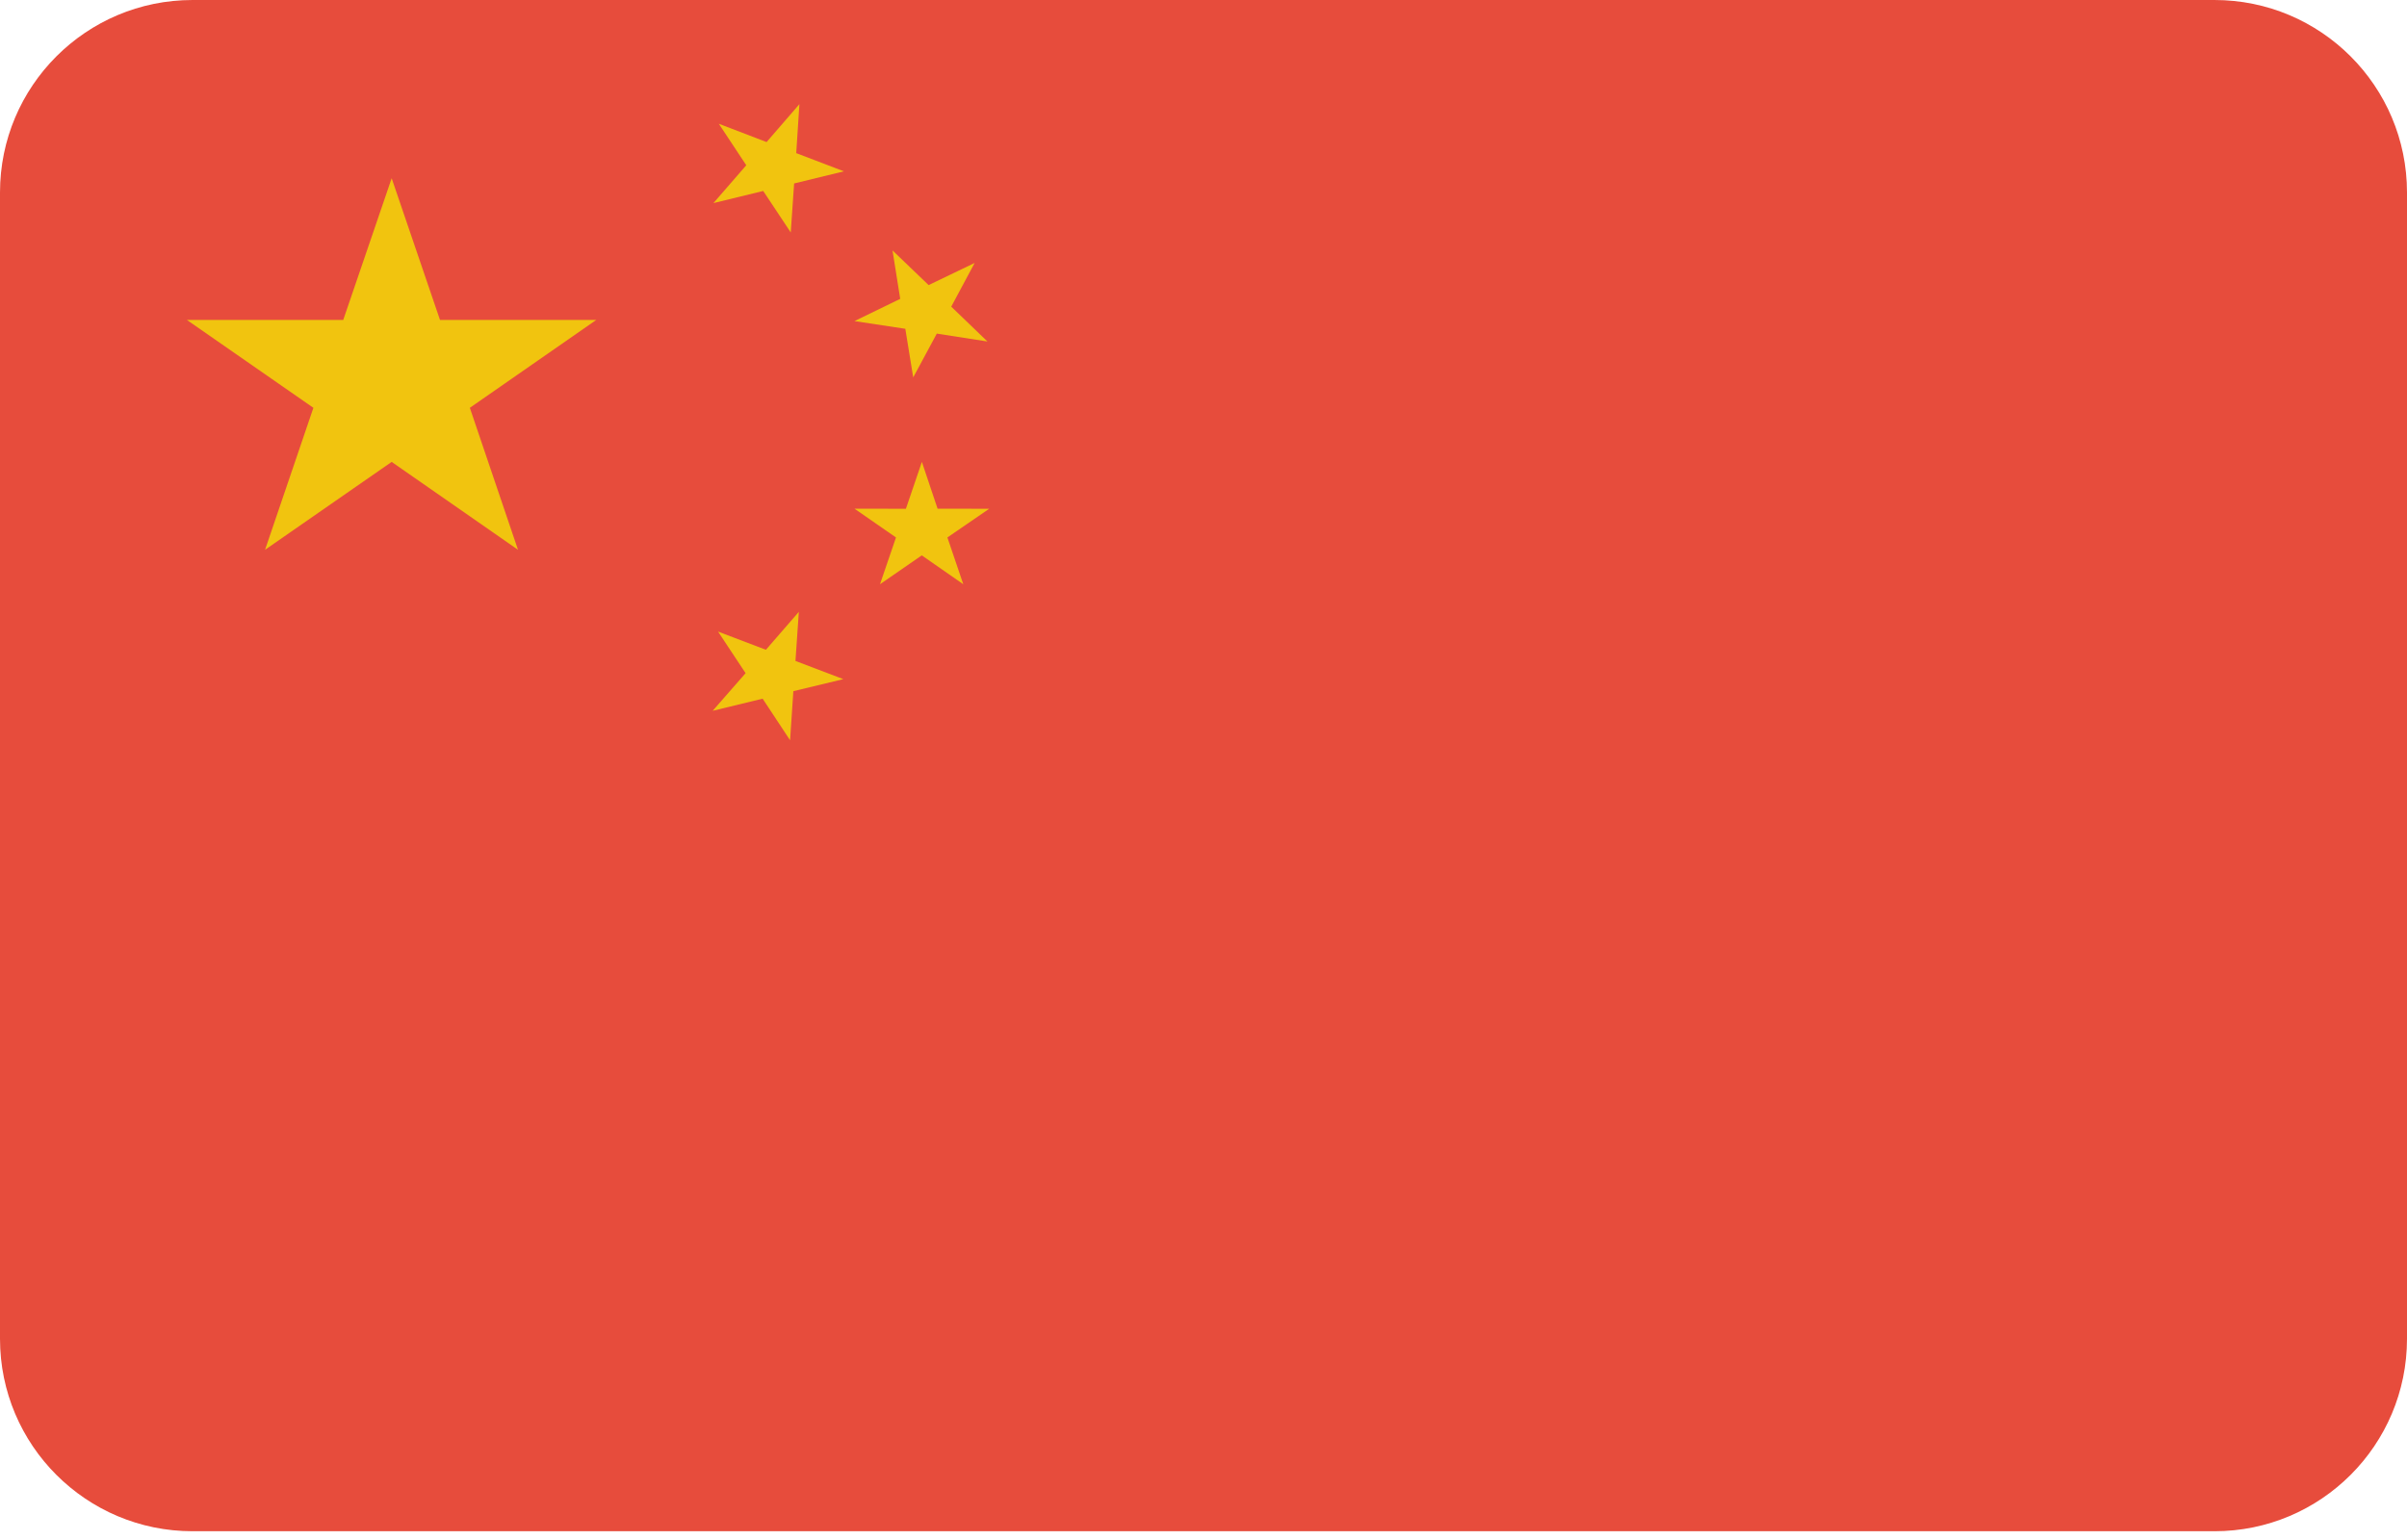<?xml version="1.0" encoding="UTF-8"?> <svg xmlns="http://www.w3.org/2000/svg" width="25" height="16" viewBox="0 0 25 16" fill="none"><path d="M0 2C0 0.895 0.895 0 2 0H23C24.105 0 25 0.895 25 2V13.909C25 15.014 24.105 15.909 23 15.909H2C0.895 15.909 0 15.014 0 13.909V2Z" fill="#E74C3C"></path><path d="M4.068 1.852L4.57 3.324H6.193L4.88 4.237L5.38 5.712L4.068 4.799L2.753 5.712L3.255 4.237L1.941 3.324H3.565L4.068 1.852Z" fill="#F1C40F"></path><path d="M8.303 1.082L8.27 1.591L8.765 1.78L8.248 1.906L8.213 2.415L7.927 1.984L7.41 2.11L7.751 1.717L7.466 1.286L7.962 1.476L8.303 1.082Z" fill="#F1C40F"></path><path d="M10.123 2.732L9.88 3.186L10.256 3.548L9.73 3.466L9.485 3.921L9.403 3.416L8.875 3.336L9.35 3.105L9.27 2.602L9.645 2.962L10.123 2.732" fill="#F1C40F"></path><path d="M9.575 4.799L9.738 5.285L10.274 5.286L9.84 5.584L10.005 6.07L9.574 5.77L9.14 6.07L9.306 5.584L8.875 5.285L9.409 5.286L9.575 4.799" fill="#F1C40F"></path><path d="M8.297 6.357L8.262 6.867L8.759 7.056L8.24 7.181L8.206 7.691L7.921 7.259L7.402 7.385L7.744 6.994L7.458 6.562L7.955 6.751L8.297 6.357" fill="#F1C40F"></path></svg> 